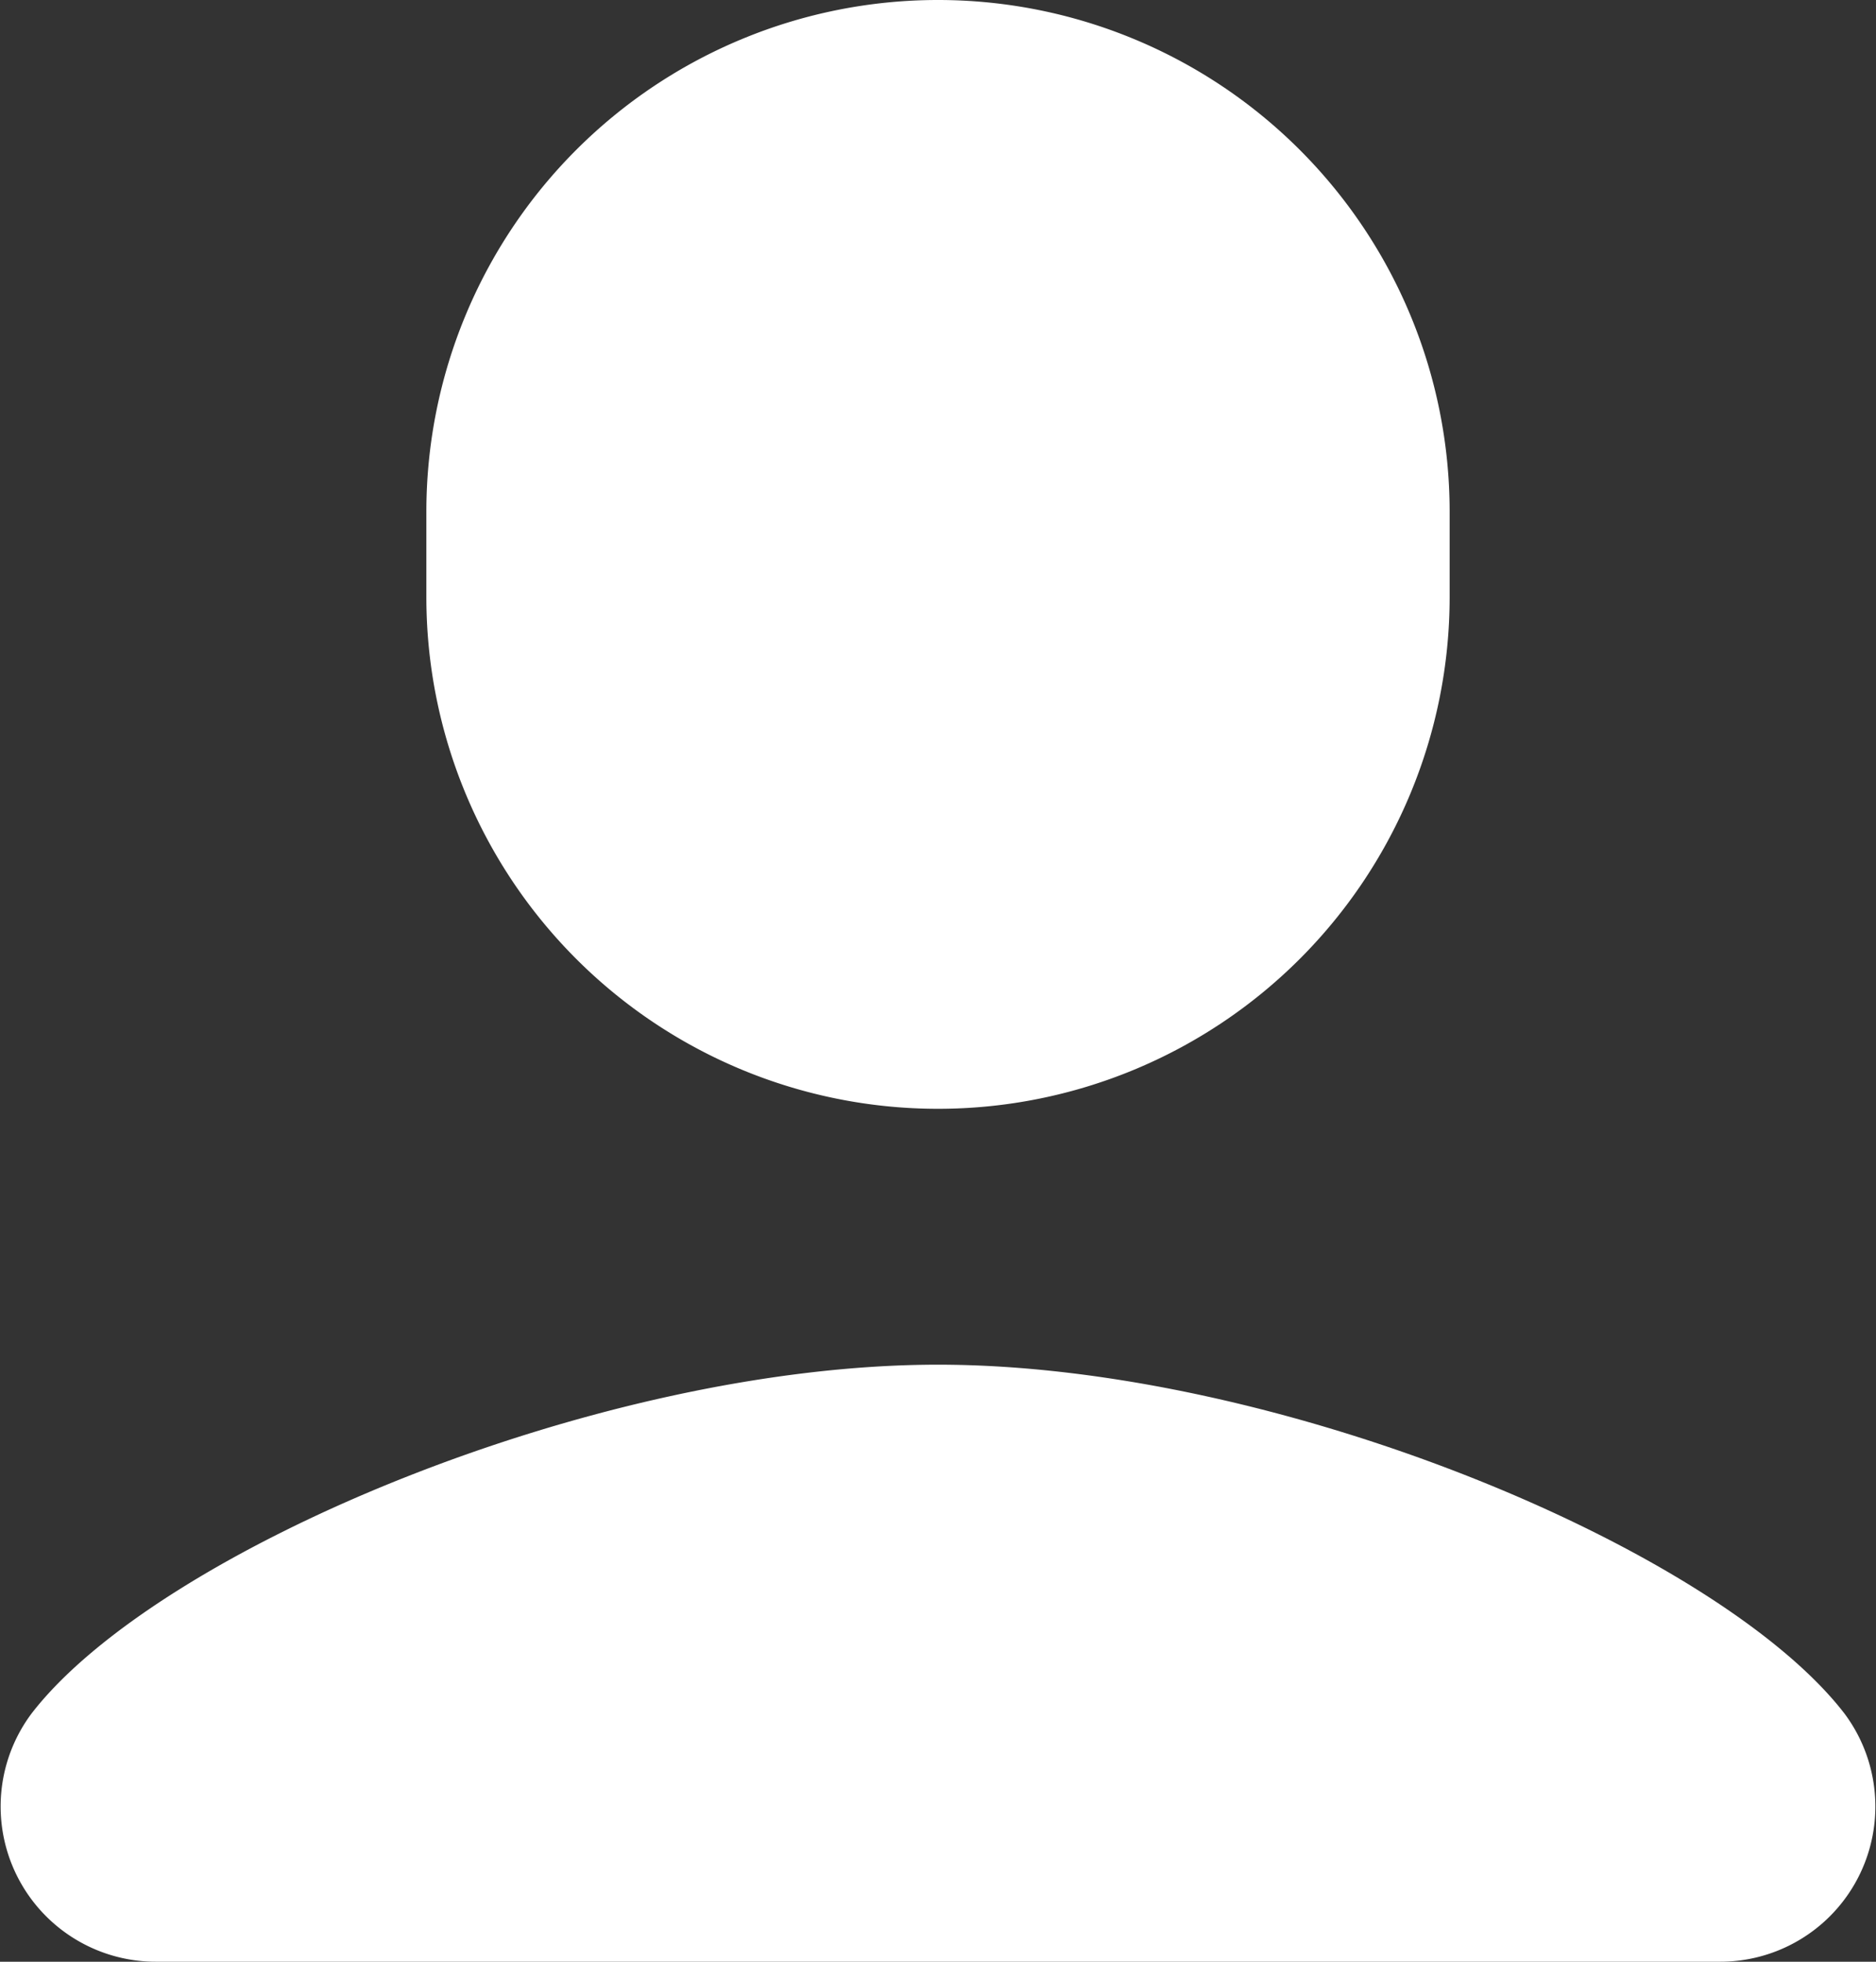 <svg xmlns="http://www.w3.org/2000/svg" viewBox="0 0 22 23"><rect x="0" y="0" width="22" height="23" fill="#333333" stroke="none"/><defs><style>.cls-1{fill:#fff;}</style></defs><title>user</title><g id="katman_2" data-name="katman 2"><g id="katman_1-2" data-name="katman 1"><path class="cls-1" d="M11,0A6,6,0,0,0,5,6V7A6,6,0,0,0,17,7V6A6,6,0,0,0,11,0Zm0,16C7,16,1.85,18.17.37,20.09A1.82,1.82,0,0,0,1.83,23H20.17a1.82,1.82,0,0,0,1.46-2.91C20.15,18.17,15,16,11,16Z"/></g></g></svg>